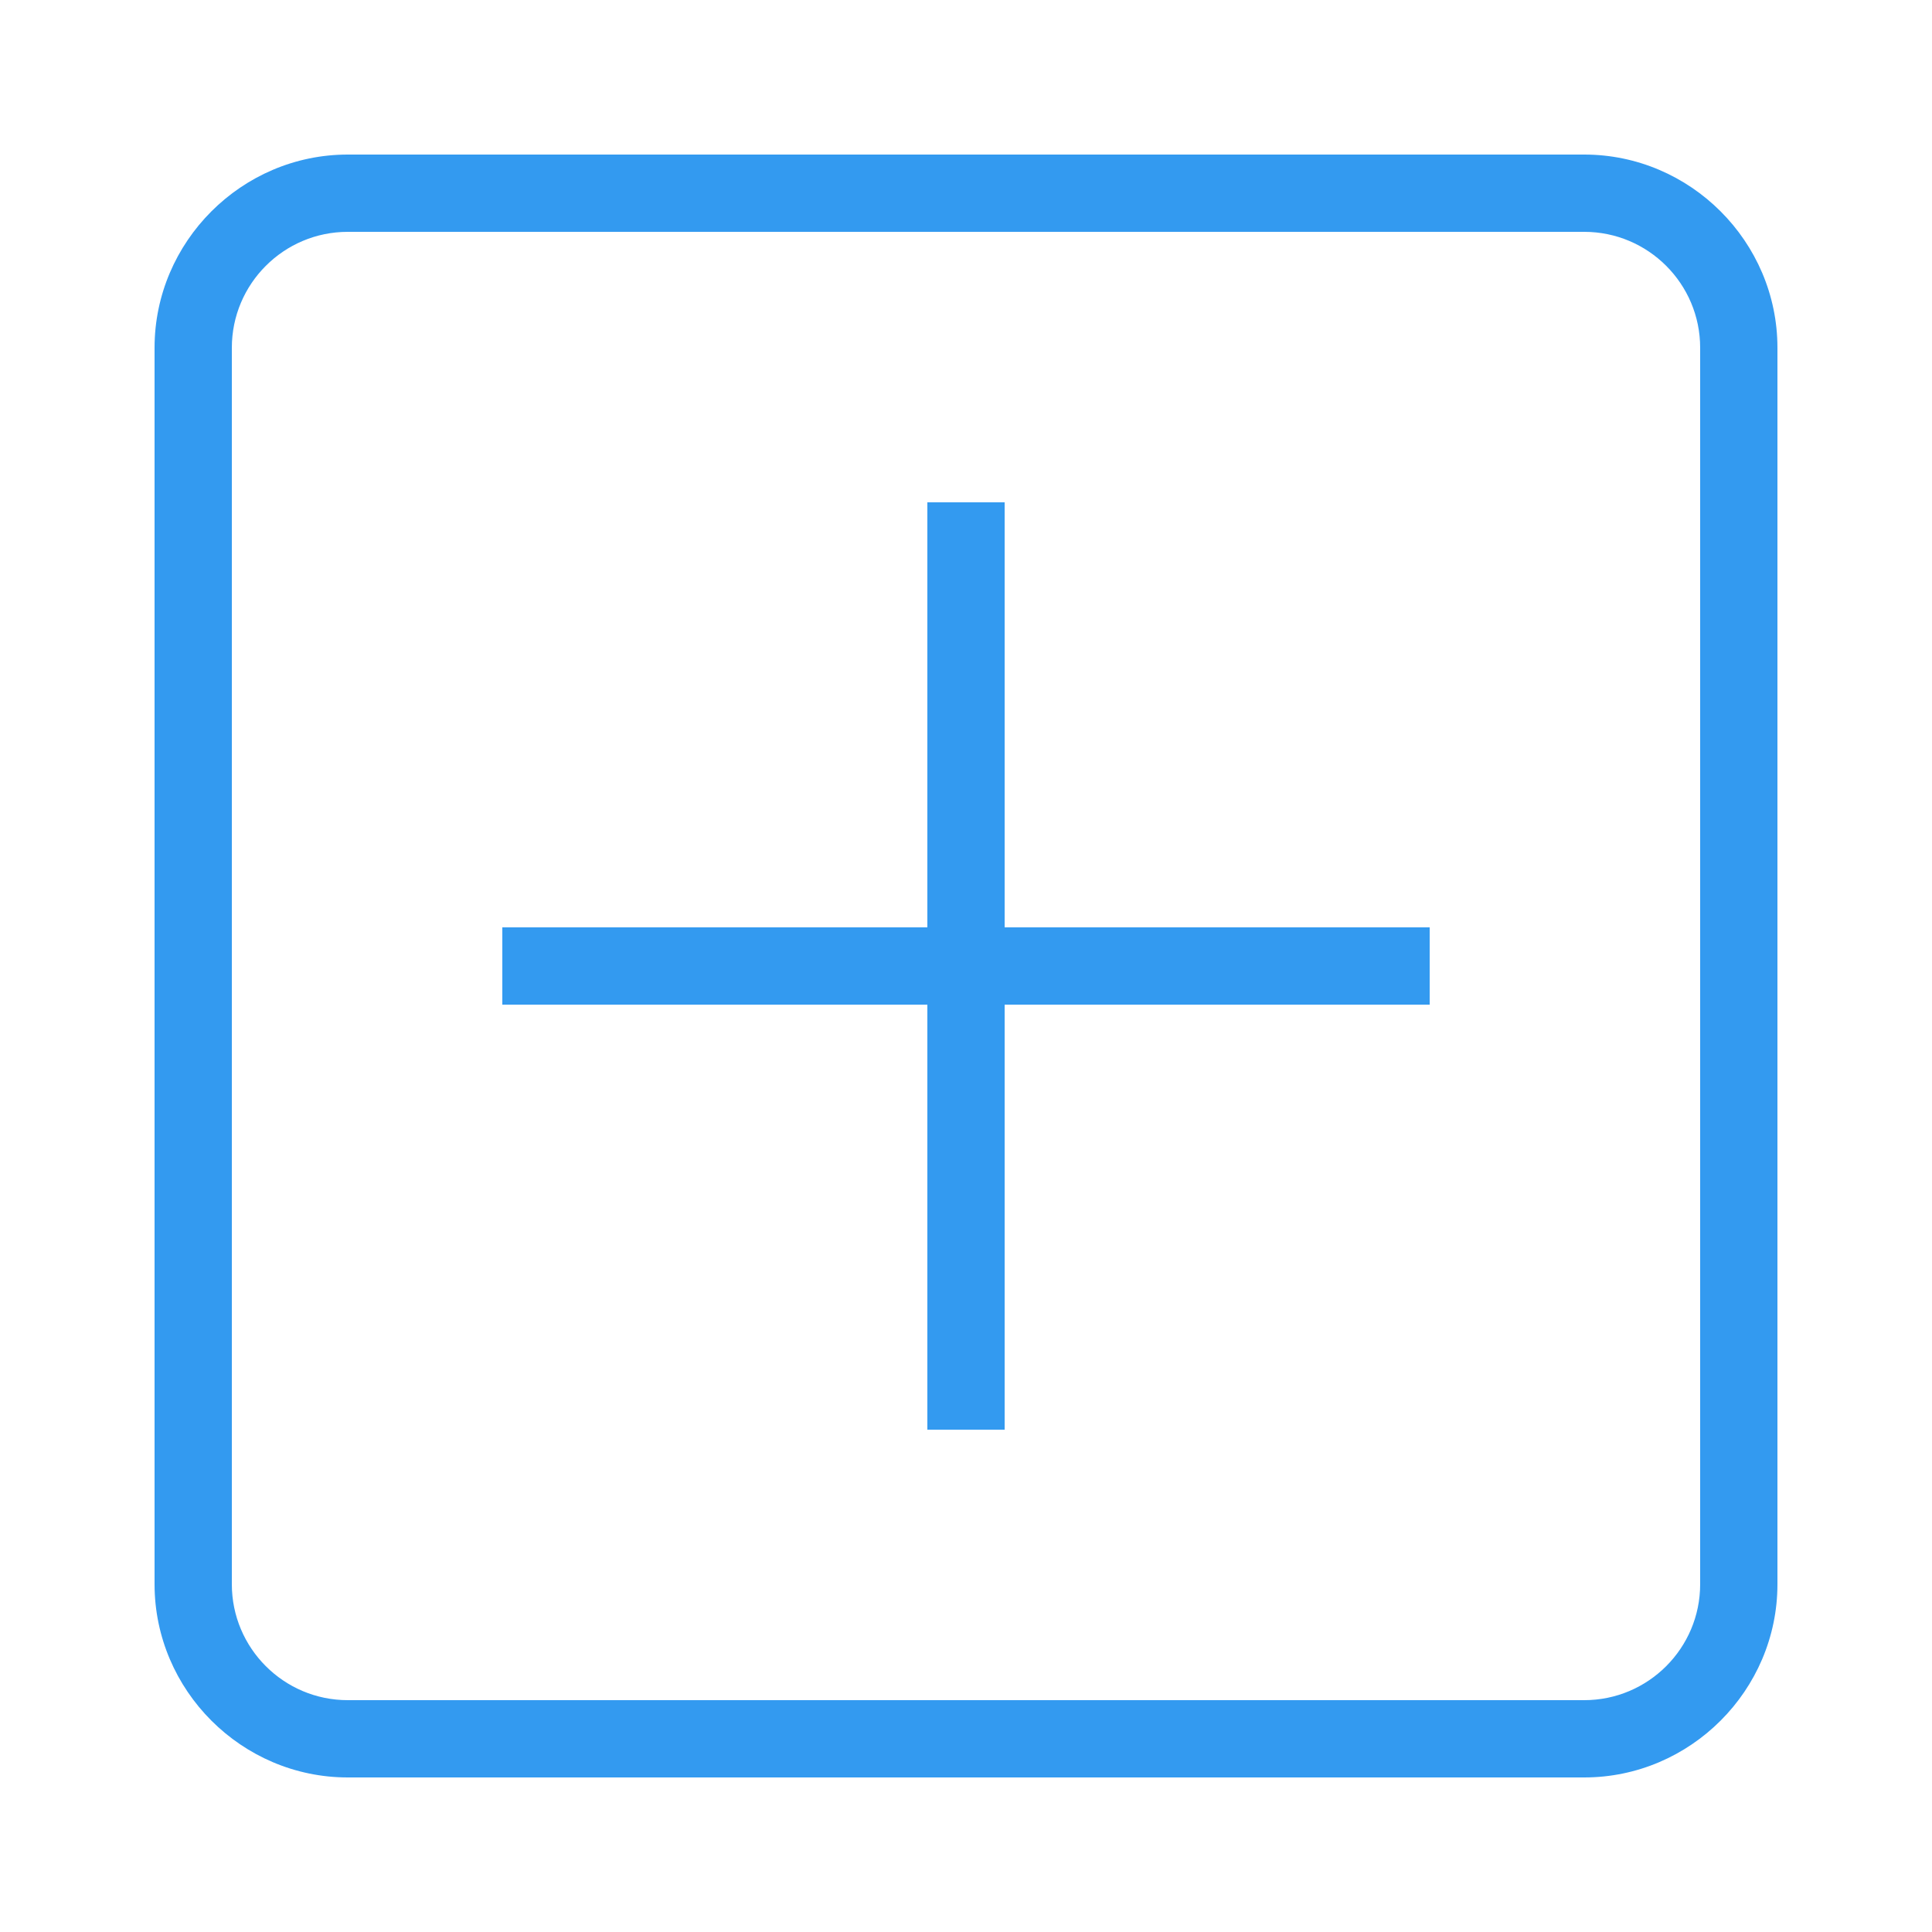 <svg version="1.1" xmlns="http://www.w3.org/2000/svg" xmlns:xlink="http://www.w3.org/1999/xlink" width="50px" height="50px" viewBox="0,0,256,256"><g fill="#339af0" fill-rule="nonzero" stroke="none" stroke-width="1" stroke-linecap="butt" stroke-linejoin="miter" stroke-miterlimit="10" stroke-dasharray="" stroke-dashoffset="0" font-family="none" font-weight="none" font-size="none" text-anchor="none" style="mix-blend-mode: normal"><g transform="scale(5.12,5.12)"><path d="M9,4c-2.745,0 -5,2.255 -5,5v32c0,2.745 2.255,5 5,5h32c2.745,0 5,-2.255 5,-5v-32c0,-2.745 -2.255,-5 -5,-5zM9,6h32c1.655,0 3,1.345 3,3v32c0,1.655 -1.345,3 -3,3h-32c-1.655,0 -3,-1.345 -3,-3v-32c0,-1.655 1.345,-3 3,-3zM24,13v11h-11v2h11v11h2v-11h11v-2h-11v-11z"/></g></g></svg>